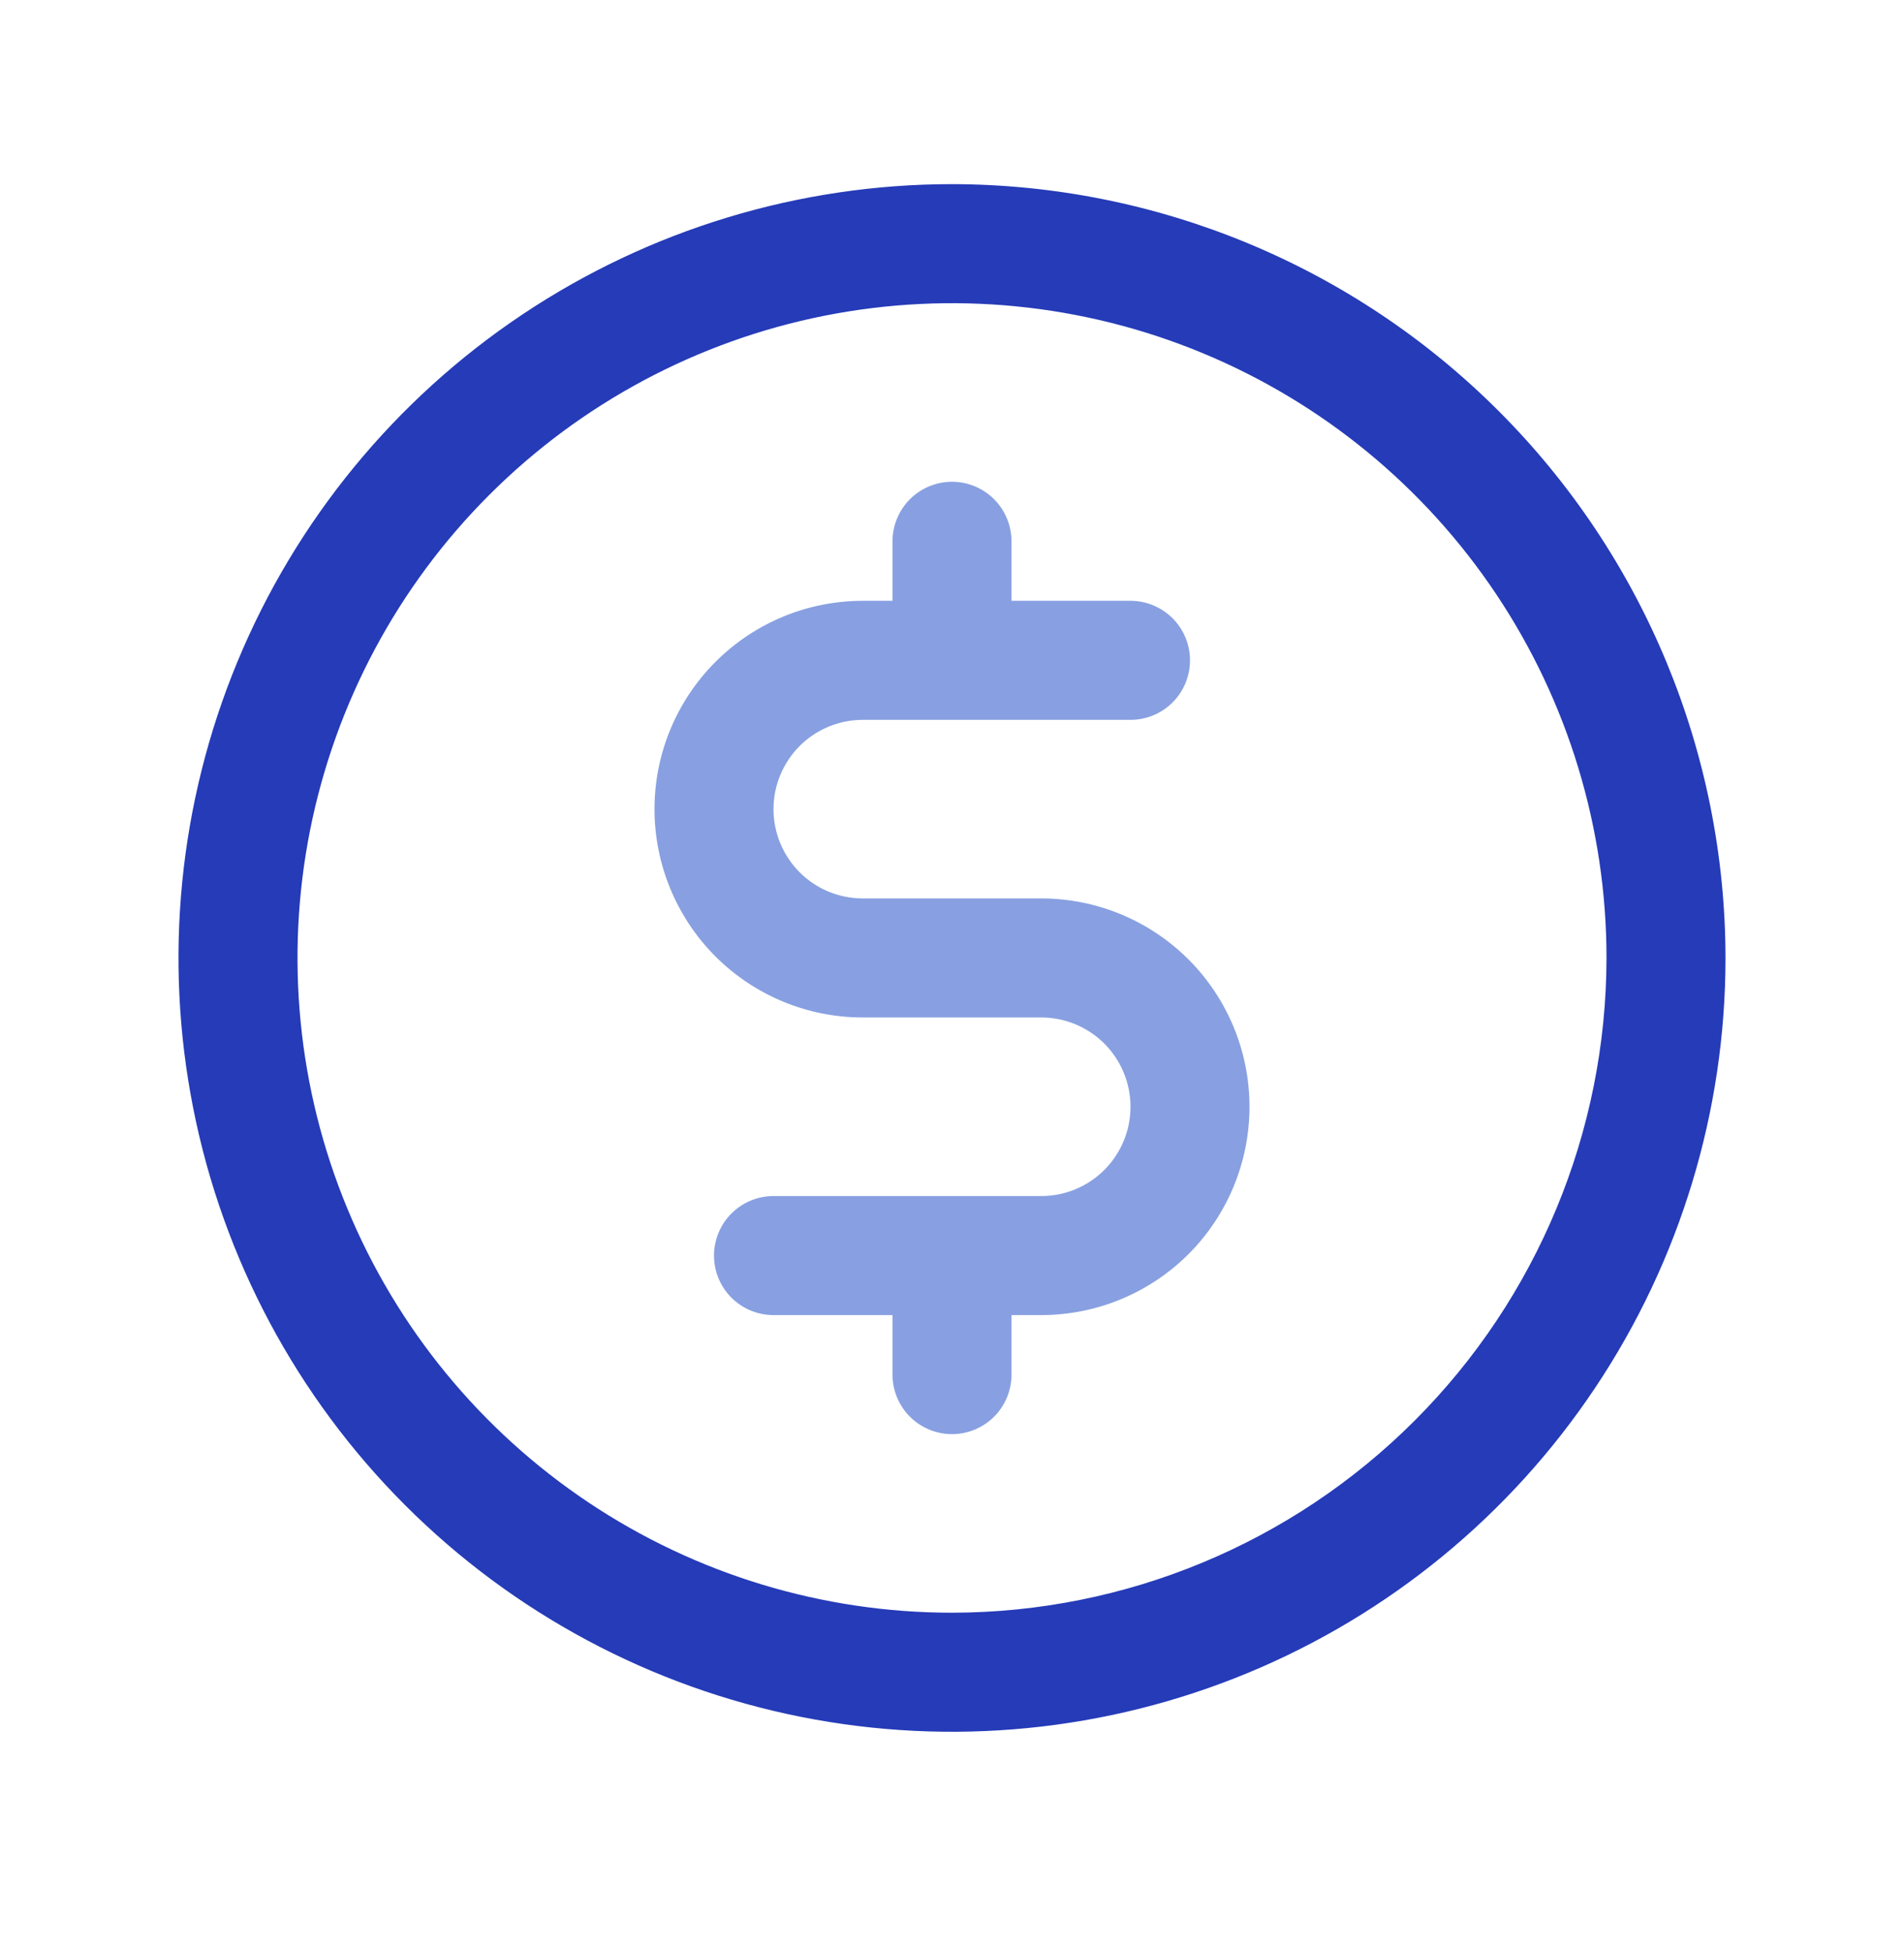 <svg width="40" height="41" viewBox="0 0 40 41" fill="none" xmlns="http://www.w3.org/2000/svg">
<path d="M20 3.867C16.786 3.867 13.644 4.82 10.972 6.606C8.3 8.391 6.217 10.929 4.987 13.899C3.757 16.868 3.435 20.135 4.062 23.287C4.689 26.44 6.237 29.335 8.51 31.608C10.782 33.88 13.678 35.428 16.83 36.055C19.982 36.682 23.249 36.36 26.219 35.13C29.188 33.9 31.726 31.817 33.511 29.145C35.297 26.473 36.25 23.331 36.25 20.117C36.245 15.809 34.532 11.678 31.485 8.632C28.439 5.585 24.308 3.872 20 3.867ZM20 33.867C17.28 33.867 14.622 33.061 12.361 31.55C10.1 30.039 8.337 27.892 7.297 25.379C6.256 22.867 5.984 20.102 6.514 17.435C7.045 14.768 8.354 12.317 10.277 10.395C12.2 8.472 14.65 7.162 17.317 6.631C19.985 6.101 22.749 6.373 25.262 7.414C27.774 8.455 29.922 10.217 31.433 12.478C32.944 14.739 33.75 17.398 33.75 20.117C33.746 23.763 32.296 27.258 29.718 29.835C27.14 32.413 23.645 33.863 20 33.867Z" fill="#253BB8"/>
<path d="M24.969 26.336C25.789 25.515 26.25 24.402 26.25 23.242C26.25 22.082 25.789 20.969 24.969 20.149C24.148 19.328 23.035 18.867 21.875 18.867H18.125C17.628 18.867 17.151 18.67 16.799 18.318C16.448 17.966 16.25 17.489 16.25 16.992C16.25 16.495 16.448 16.018 16.799 15.666C17.151 15.315 17.628 15.117 18.125 15.117H23.75C24.081 15.117 24.399 14.986 24.634 14.751C24.868 14.517 25 14.199 25 13.867C25 13.536 24.868 13.218 24.634 12.983C24.399 12.749 24.081 12.617 23.75 12.617H21.25V11.367C21.25 11.036 21.118 10.718 20.884 10.483C20.649 10.249 20.331 10.117 20 10.117C19.669 10.117 19.351 10.249 19.116 10.483C18.882 10.718 18.75 11.036 18.75 11.367V12.617H18.125C16.965 12.617 15.852 13.078 15.031 13.899C14.211 14.719 13.75 15.832 13.75 16.992C13.75 18.152 14.211 19.265 15.031 20.086C15.852 20.906 16.965 21.367 18.125 21.367H21.875C22.372 21.367 22.849 21.565 23.201 21.916C23.552 22.268 23.75 22.745 23.75 23.242C23.75 23.739 23.552 24.216 23.201 24.568C22.849 24.92 22.372 25.117 21.875 25.117H16.25C15.918 25.117 15.601 25.249 15.366 25.483C15.132 25.718 15 26.036 15 26.367C15 26.699 15.132 27.017 15.366 27.251C15.601 27.485 15.918 27.617 16.25 27.617H18.75V28.867C18.75 29.199 18.882 29.517 19.116 29.751C19.351 29.985 19.669 30.117 20 30.117C20.331 30.117 20.649 29.985 20.884 29.751C21.118 29.517 21.25 29.199 21.25 28.867V27.617H21.875C23.035 27.617 24.148 27.156 24.969 26.336Z" fill="#88A0E1"/>
</svg>
